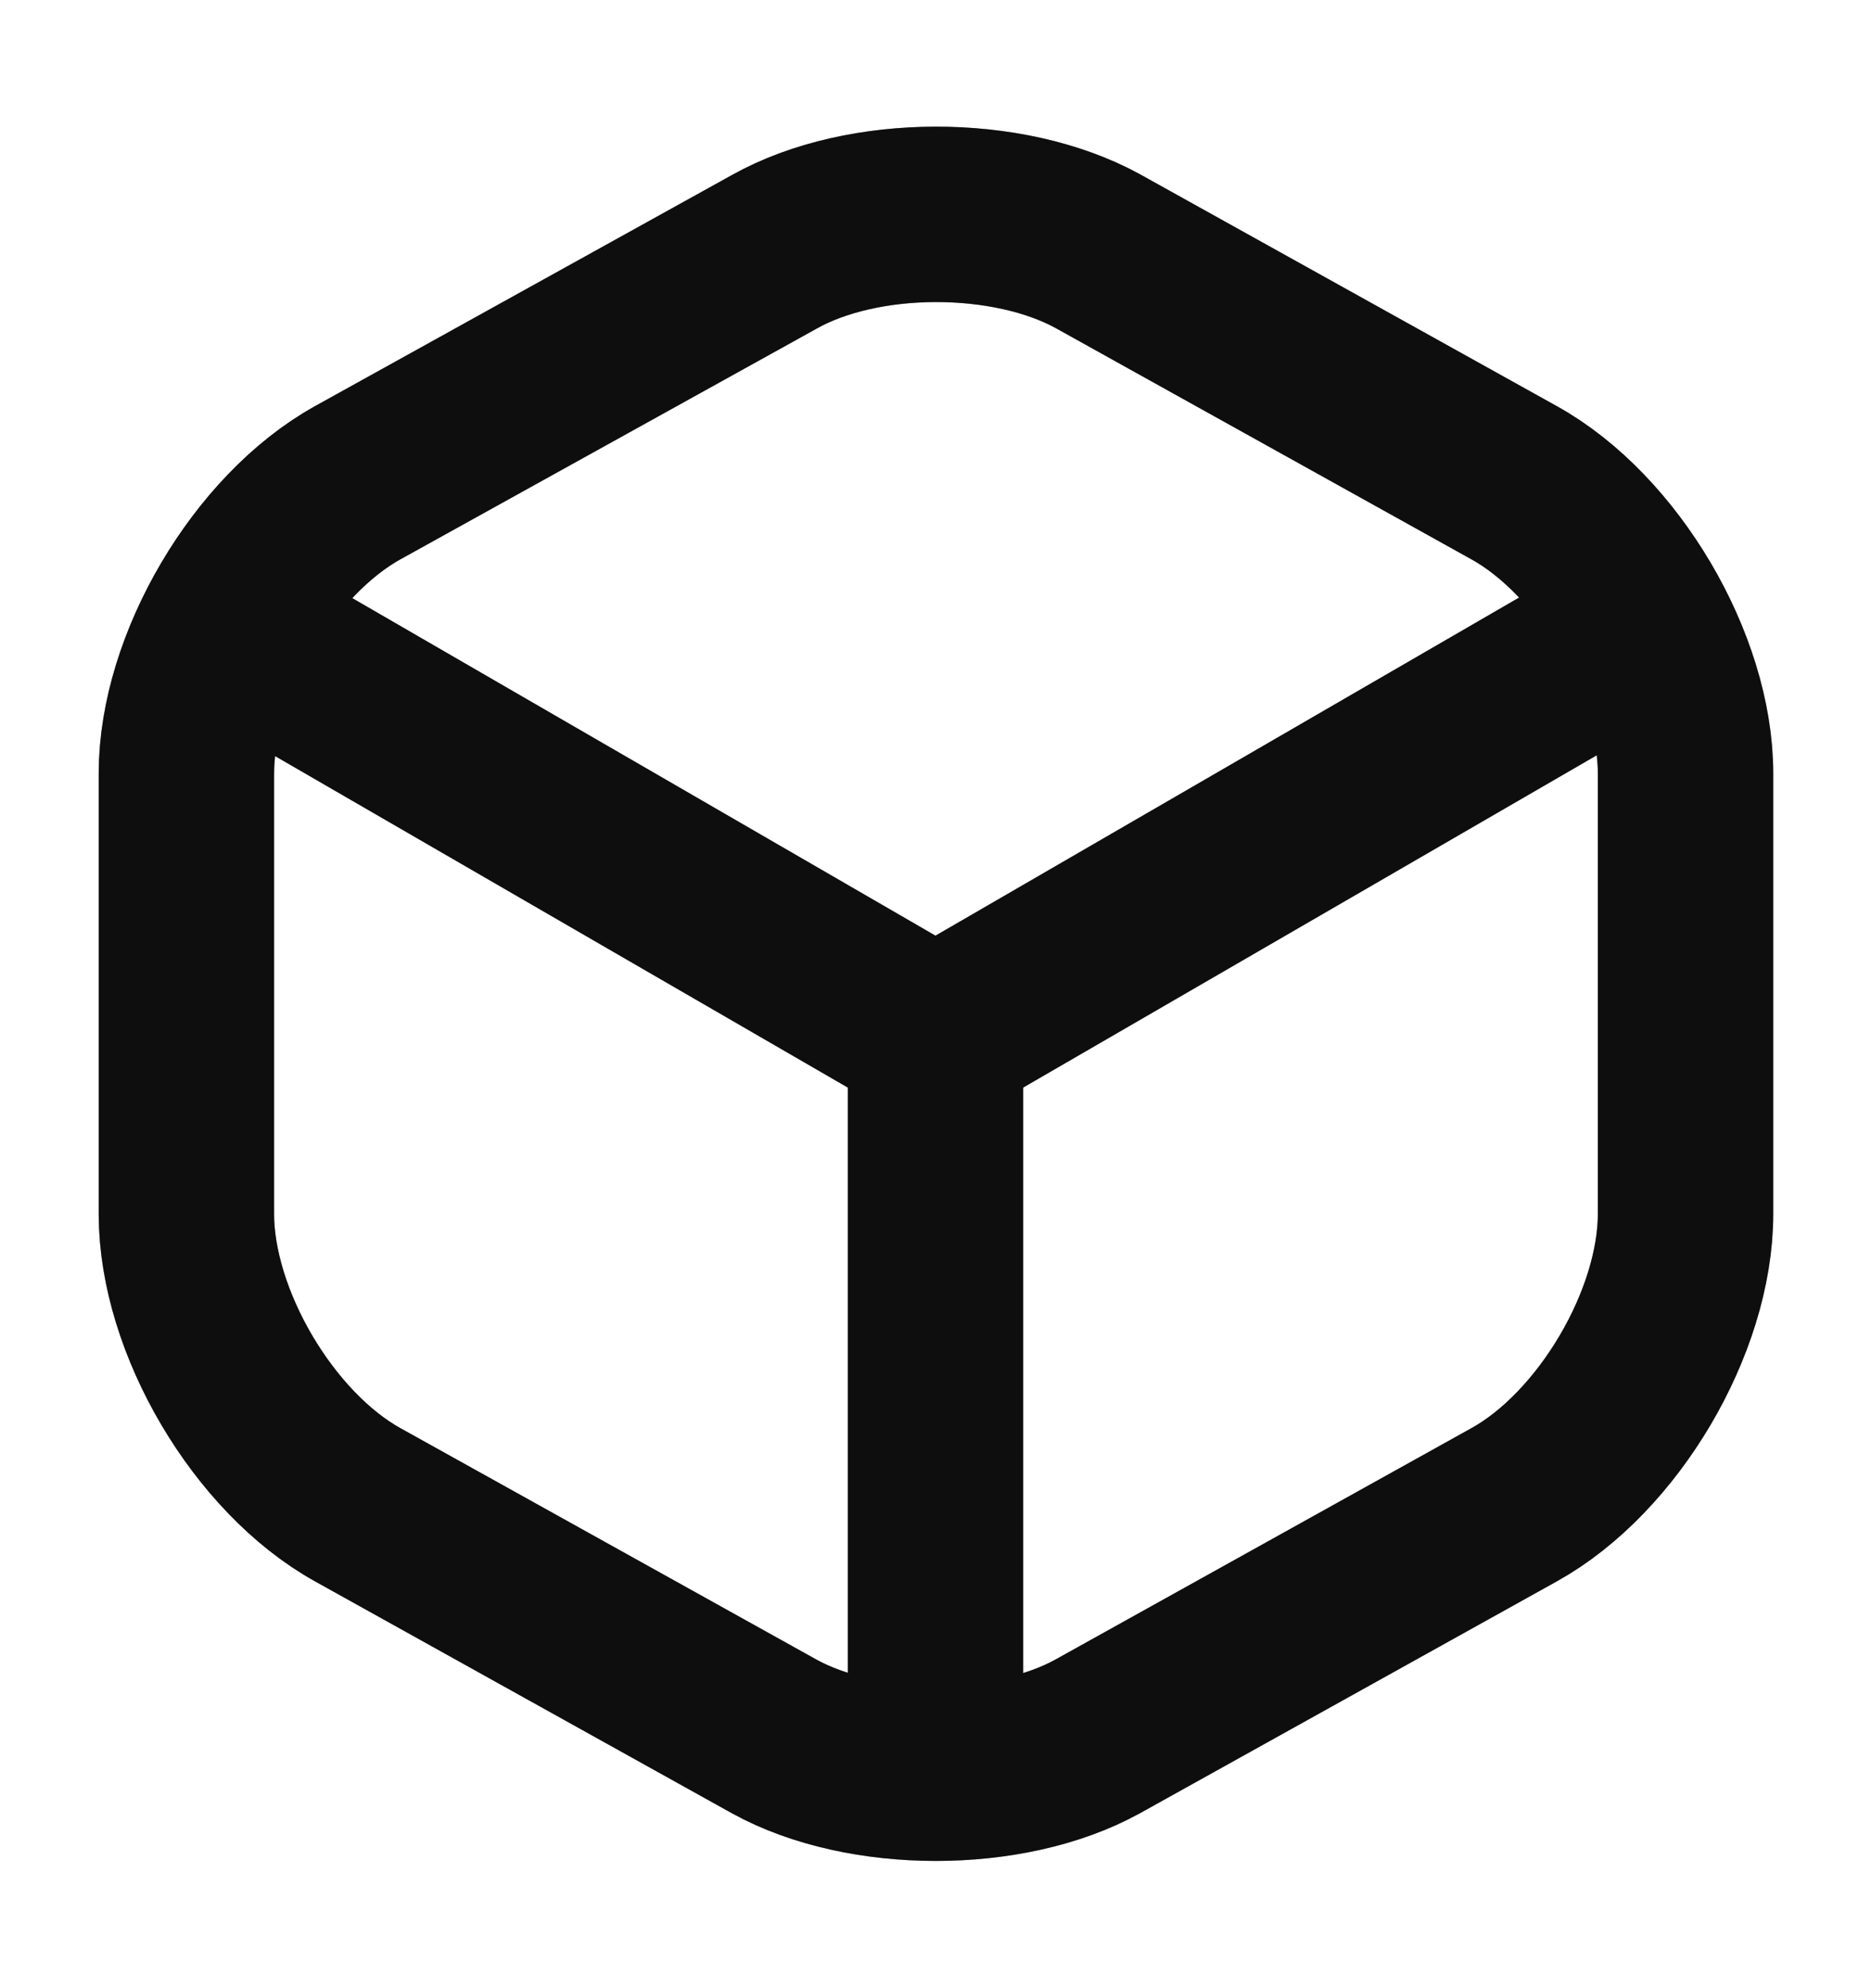 <svg width="16" height="17" viewBox="0 0 16 17" fill="none" xmlns="http://www.w3.org/2000/svg">
<path d="M2.113 5.46L8 8.867L13.847 5.48" stroke="#171717" stroke-width="1.5" stroke-linecap="round" stroke-linejoin="round"/>
<path d="M2.113 5.46L8 8.867L13.847 5.48" stroke="black" stroke-opacity="0.2" stroke-width="1.5" stroke-linecap="round" stroke-linejoin="round"/>
<path d="M2.113 5.46L8 8.867L13.847 5.48" stroke="black" stroke-opacity="0.2" stroke-width="1.5" stroke-linecap="round" stroke-linejoin="round"/>
<path d="M8 14.907V8.86" stroke="#171717" stroke-width="1.5" stroke-linecap="round" stroke-linejoin="round"/>
<path d="M8 14.907V8.86" stroke="black" stroke-opacity="0.2" stroke-width="1.5" stroke-linecap="round" stroke-linejoin="round"/>
<path d="M8 14.907V8.86" stroke="black" stroke-opacity="0.2" stroke-width="1.5" stroke-linecap="round" stroke-linejoin="round"/>
<path d="M6.62 2.154L3.06 4.127C2.254 4.574 1.594 5.694 1.594 6.614V10.38C1.594 11.3 2.254 12.42 3.06 12.867L6.62 14.847C7.38 15.267 8.627 15.267 9.387 14.847L12.947 12.867C13.754 12.42 14.414 11.3 14.414 10.38V6.614C14.414 5.694 13.754 4.574 12.947 4.127L9.387 2.147C8.62 1.727 7.38 1.727 6.62 2.154Z" stroke="#171717" stroke-width="1.5" stroke-linecap="round" stroke-linejoin="round"/>
<path d="M6.62 2.154L3.06 4.127C2.254 4.574 1.594 5.694 1.594 6.614V10.38C1.594 11.3 2.254 12.42 3.06 12.867L6.62 14.847C7.38 15.267 8.627 15.267 9.387 14.847L12.947 12.867C13.754 12.42 14.414 11.3 14.414 10.38V6.614C14.414 5.694 13.754 4.574 12.947 4.127L9.387 2.147C8.62 1.727 7.38 1.727 6.62 2.154Z" stroke="black" stroke-opacity="0.2" stroke-width="1.5" stroke-linecap="round" stroke-linejoin="round"/>
<path d="M6.62 2.154L3.06 4.127C2.254 4.574 1.594 5.694 1.594 6.614V10.38C1.594 11.3 2.254 12.42 3.06 12.867L6.62 14.847C7.38 15.267 8.627 15.267 9.387 14.847L12.947 12.867C13.754 12.42 14.414 11.3 14.414 10.38V6.614C14.414 5.694 13.754 4.574 12.947 4.127L9.387 2.147C8.62 1.727 7.38 1.727 6.62 2.154Z" stroke="black" stroke-opacity="0.2" stroke-width="1.5" stroke-linecap="round" stroke-linejoin="round"/>
</svg>
